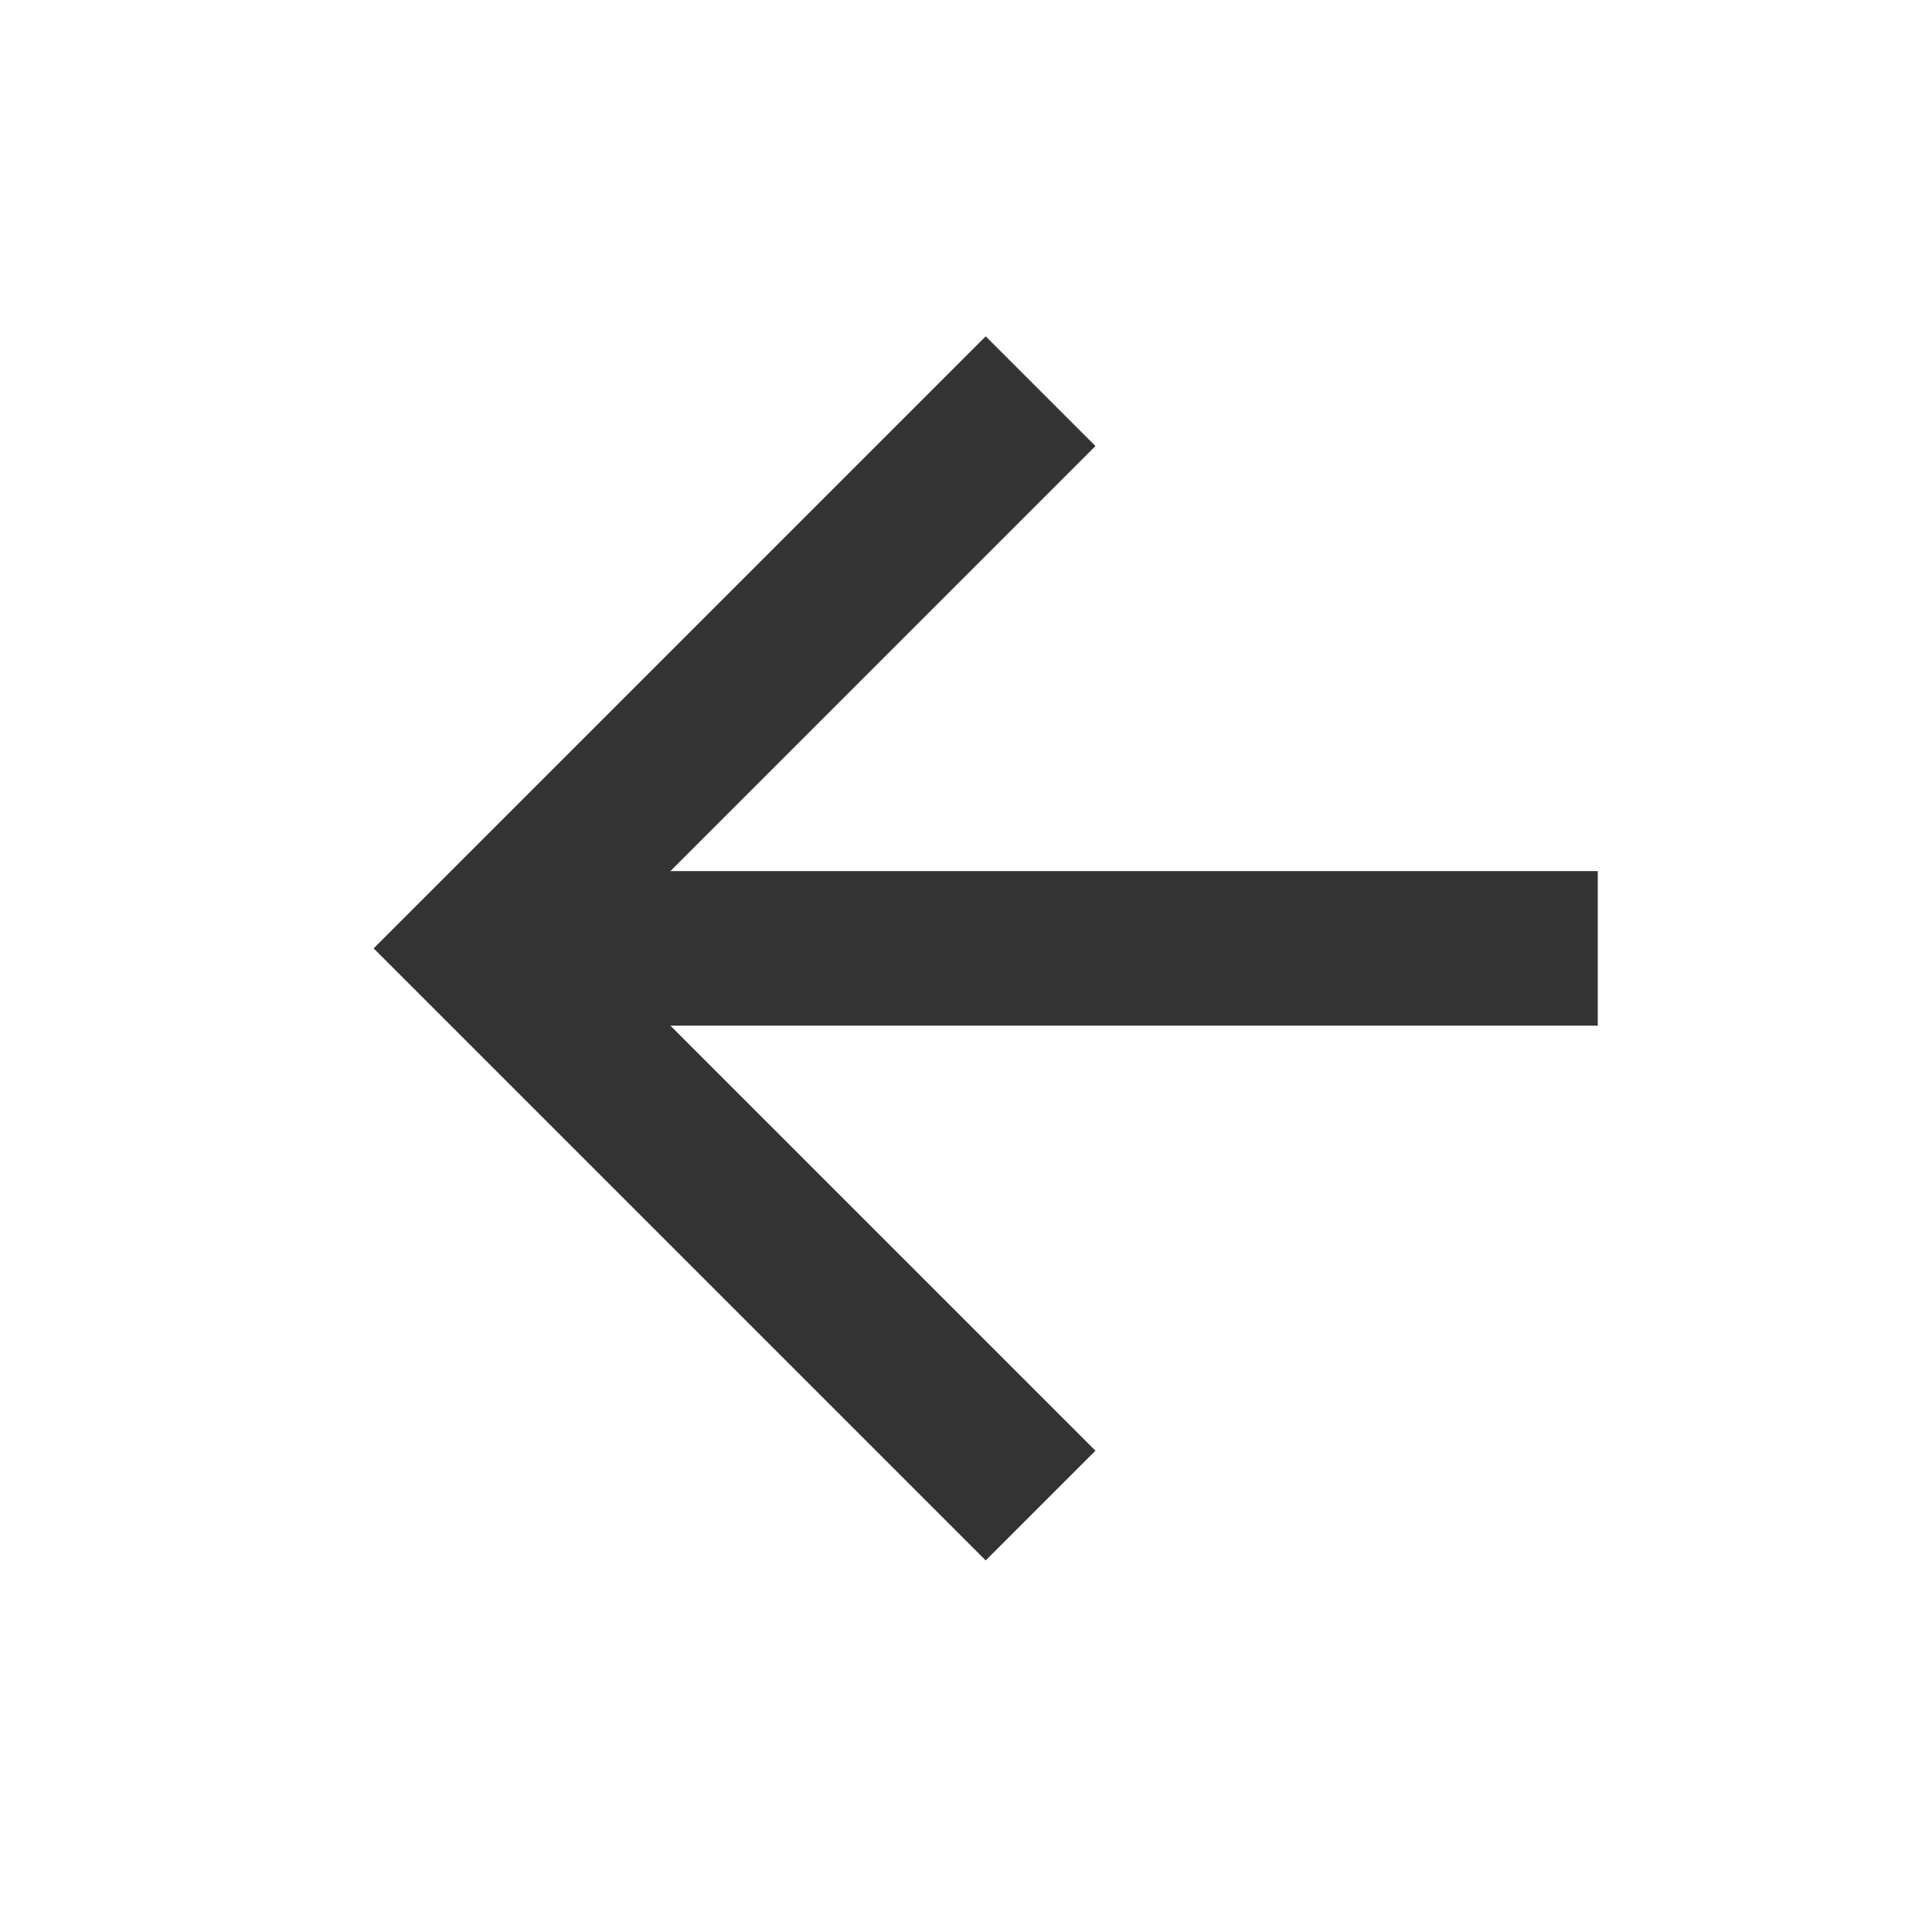 <svg width="25" height="25" viewBox="0 0 25 25" fill="none" xmlns="http://www.w3.org/2000/svg">
<path d="M20.675 11.272V13.272H8.675L14.175 18.772L12.755 20.192L4.835 12.272L12.755 4.352L14.175 5.772L8.675 11.272H20.675Z" fill="#333333"/>
</svg>
